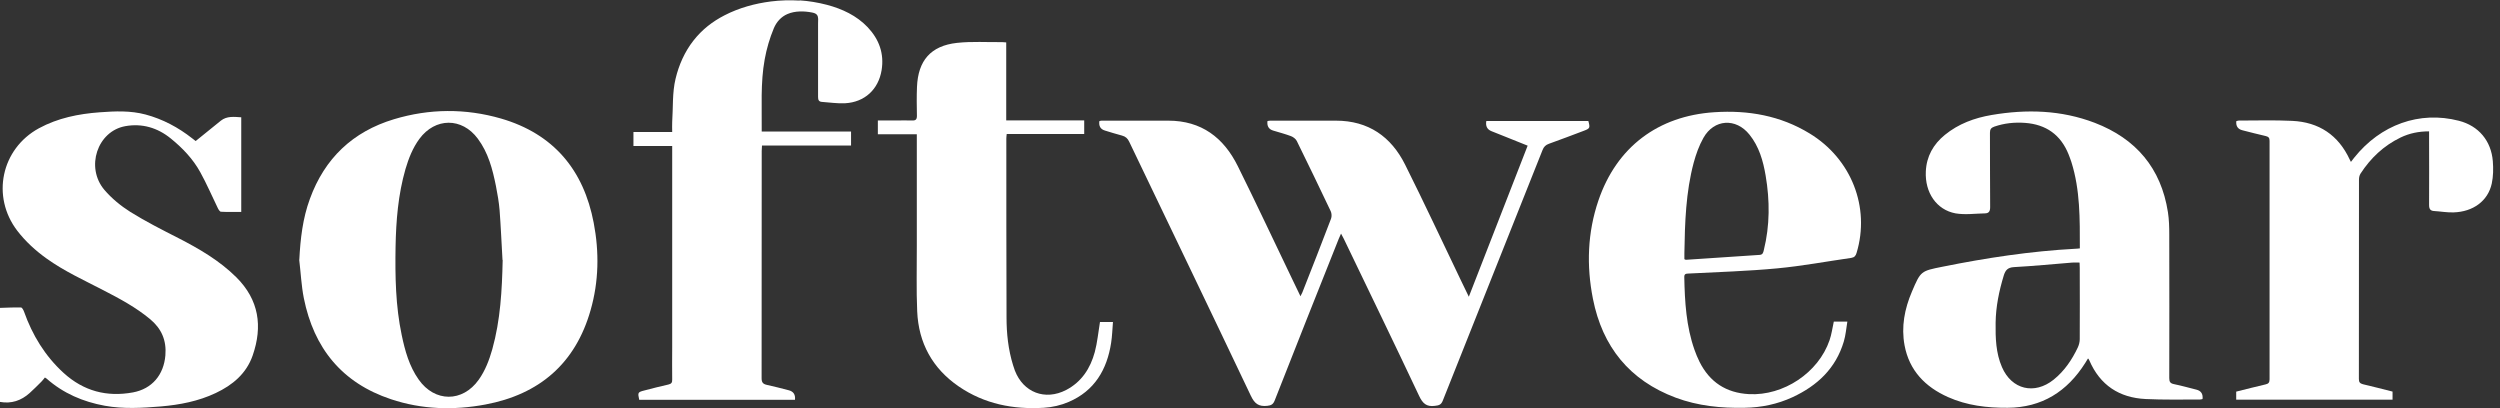 <svg width="98" height="16" viewBox="0 0 98 16" fill="none" xmlns="http://www.w3.org/2000/svg">
<rect x="0" y="0" width="98" height="16" fill="#333333" stroke="none"/>
<g clip-path="url(#clip0_1716_34211)">
<path d="M31.348 0.015C31.706 0.038 32.064 0.098 32.411 0.188C33.014 0.347 33.579 0.611 34.013 1.067C34.461 1.542 34.665 2.099 34.559 2.751C34.435 3.505 33.896 4.007 33.123 4.048C32.825 4.063 32.524 4.014 32.226 3.995C32.098 3.988 32.068 3.92 32.068 3.799C32.068 2.985 32.068 2.171 32.068 1.361C32.068 1.214 32.068 1.067 32.068 0.92C32.068 0.814 32.094 0.667 32.023 0.58C31.977 0.524 31.902 0.505 31.83 0.49C31.521 0.43 31.167 0.422 30.869 0.55C30.62 0.656 30.439 0.859 30.334 1.108C30.172 1.496 30.051 1.911 29.976 2.326C29.806 3.257 29.87 4.199 29.859 5.156H33.361V5.706H29.87C29.867 5.786 29.859 5.85 29.859 5.918C29.859 8.888 29.859 11.858 29.855 14.828C29.855 14.994 29.912 15.054 30.063 15.088C30.349 15.148 30.636 15.227 30.922 15.299C31.105 15.347 31.186 15.471 31.163 15.672H25.057C24.993 15.382 25.001 15.371 25.272 15.303C25.581 15.224 25.89 15.141 26.203 15.073C26.316 15.046 26.354 14.997 26.35 14.881C26.343 14.462 26.35 14.04 26.35 13.622C26.35 11.078 26.35 8.533 26.35 5.989C26.35 5.906 26.35 5.827 26.35 5.722H24.831V5.175H26.35C26.35 5.028 26.343 4.904 26.35 4.783C26.388 4.218 26.35 3.63 26.482 3.087C26.61 2.548 26.84 2.028 27.183 1.591C27.526 1.153 27.933 0.841 28.404 0.599C28.966 0.309 29.595 0.136 30.221 0.057C30.59 0.011 30.967 -6.57514e-07 31.34 0.023L31.348 0.015Z" fill="white"/>
<path d="M0 12.069C0.275 12.061 0.55 12.046 0.825 12.054C0.867 12.054 0.92 12.155 0.942 12.216C1.27 13.139 1.764 13.953 2.495 14.62C3.279 15.333 4.188 15.57 5.213 15.382C5.963 15.242 6.419 14.692 6.483 13.931C6.532 13.343 6.332 12.883 5.884 12.51C5.33 12.05 4.7 11.711 4.063 11.383C3.302 10.987 2.518 10.633 1.817 10.128C1.387 9.819 0.999 9.464 0.675 9.042C-0.347 7.704 0.045 5.835 1.526 5.028C2.269 4.625 3.079 4.463 3.909 4.402C4.512 4.357 5.115 4.331 5.706 4.489C6.381 4.67 6.988 4.994 7.535 5.424C7.591 5.469 7.651 5.514 7.67 5.529C8.009 5.254 8.334 4.99 8.658 4.73C8.895 4.542 9.174 4.58 9.457 4.598V8.307C9.185 8.307 8.925 8.315 8.661 8.3C8.62 8.3 8.567 8.217 8.541 8.164C8.311 7.693 8.104 7.207 7.851 6.751C7.565 6.23 7.154 5.801 6.694 5.428C6.174 5.005 5.567 4.828 4.915 4.945C3.814 5.141 3.343 6.562 4.093 7.444C4.376 7.776 4.734 8.07 5.103 8.303C5.706 8.68 6.347 9.004 6.984 9.329C7.806 9.751 8.601 10.211 9.265 10.87C10.154 11.756 10.301 12.793 9.905 13.934C9.657 14.647 9.118 15.095 8.454 15.408C7.776 15.729 7.048 15.868 6.31 15.932C5.578 15.992 4.843 16.038 4.112 15.906C3.257 15.751 2.48 15.419 1.824 14.839C1.809 14.828 1.794 14.82 1.76 14.798C1.715 14.854 1.67 14.915 1.621 14.963C1.47 15.114 1.319 15.265 1.161 15.408C0.829 15.706 0.445 15.834 0 15.755C0 14.526 0 13.297 0 12.069Z" fill="white"/>
<path d="M52.568 9.159C52.531 9.242 52.504 9.302 52.478 9.363C51.637 11.473 50.797 13.584 49.968 15.698C49.907 15.849 49.836 15.891 49.674 15.909C49.338 15.944 49.18 15.823 49.033 15.514C47.454 12.189 45.855 8.873 44.265 5.556C44.205 5.428 44.125 5.352 43.982 5.314C43.756 5.258 43.538 5.183 43.315 5.118C43.139 5.066 43.066 4.941 43.096 4.745C43.123 4.742 43.153 4.73 43.179 4.73C44.054 4.73 44.925 4.73 45.799 4.73C47.096 4.73 47.966 5.394 48.52 6.509C49.244 7.968 49.934 9.442 50.639 10.908C50.748 11.134 50.853 11.356 50.978 11.613C51.012 11.541 51.034 11.503 51.053 11.462C51.43 10.501 51.811 9.54 52.176 8.575C52.21 8.488 52.203 8.364 52.165 8.281C51.728 7.357 51.283 6.441 50.834 5.526C50.793 5.443 50.695 5.371 50.608 5.337C50.378 5.25 50.141 5.19 49.907 5.118C49.734 5.066 49.66 4.941 49.685 4.745C49.715 4.742 49.753 4.73 49.787 4.73C50.646 4.73 51.505 4.73 52.369 4.73C53.642 4.73 54.532 5.356 55.082 6.457C55.832 7.957 56.541 9.479 57.268 10.991C57.363 11.187 57.457 11.383 57.578 11.632C58.358 9.634 59.115 7.682 59.884 5.71C59.602 5.597 59.33 5.488 59.059 5.379C58.863 5.299 58.663 5.22 58.463 5.141C58.295 5.073 58.228 4.94 58.264 4.742H62.263C62.338 5.017 62.327 5.036 62.078 5.13C61.626 5.299 61.177 5.473 60.721 5.635C60.593 5.68 60.517 5.752 60.468 5.88C59.168 9.155 57.86 12.427 56.56 15.698C56.496 15.864 56.413 15.891 56.251 15.909C55.915 15.955 55.768 15.812 55.629 15.518C54.656 13.456 53.661 11.409 52.674 9.355C52.648 9.298 52.617 9.246 52.572 9.163L52.568 9.159Z" fill="white"/>
<path d="M11.733 10.18C11.775 9.363 11.865 8.563 12.148 7.795C12.725 6.208 13.829 5.16 15.442 4.674C16.833 4.255 18.246 4.244 19.641 4.647C21.699 5.247 22.879 6.66 23.274 8.737C23.493 9.883 23.474 11.036 23.15 12.163C22.555 14.251 21.141 15.461 19.026 15.857C17.783 16.09 16.535 16.053 15.325 15.649C13.403 15.009 12.302 13.644 11.91 11.688C11.812 11.194 11.79 10.682 11.729 10.18H11.733ZM19.698 10.188C19.66 9.54 19.633 8.888 19.584 8.239C19.558 7.923 19.502 7.606 19.441 7.293C19.309 6.634 19.14 5.985 18.729 5.435C18.107 4.598 17.059 4.606 16.441 5.443C16.177 5.801 16.019 6.208 15.894 6.63C15.608 7.625 15.525 8.646 15.506 9.675C15.487 10.836 15.506 11.993 15.747 13.135C15.876 13.75 16.041 14.353 16.411 14.877C17.04 15.774 18.133 15.778 18.767 14.884C19.023 14.523 19.177 14.115 19.298 13.69C19.618 12.544 19.679 11.371 19.705 10.192L19.698 10.188Z" fill="white"/>
<path d="M81.53 9.736C81.53 8.582 81.545 7.452 81.198 6.351C81.165 6.249 81.127 6.151 81.089 6.053C80.78 5.281 80.204 4.877 79.382 4.817C78.971 4.787 78.568 4.828 78.176 4.964C78.047 5.009 78.006 5.073 78.006 5.205C78.01 6.178 78.006 7.146 78.014 8.119C78.014 8.277 77.968 8.36 77.814 8.364C77.429 8.371 77.03 8.428 76.657 8.364C75.907 8.224 75.454 7.546 75.492 6.724C75.518 6.129 75.786 5.657 76.238 5.288C76.774 4.851 77.403 4.621 78.07 4.508C79.442 4.274 80.799 4.312 82.111 4.813C83.731 5.435 84.715 6.592 84.983 8.318C85.028 8.609 85.035 8.906 85.035 9.2C85.039 11.074 85.039 12.947 85.035 14.82C85.035 14.967 85.073 15.028 85.22 15.058C85.514 15.118 85.804 15.201 86.095 15.273C86.281 15.318 86.362 15.441 86.34 15.642C86.309 15.649 86.272 15.661 86.238 15.661C85.529 15.661 84.817 15.676 84.112 15.642C83.076 15.593 82.322 15.099 81.903 14.13C81.892 14.108 81.881 14.085 81.869 14.066C81.869 14.063 81.862 14.063 81.847 14.055C81.813 14.112 81.779 14.172 81.741 14.229C81.033 15.348 80.045 15.977 78.696 15.985C77.893 15.989 77.105 15.898 76.363 15.566C75.469 15.167 74.844 14.526 74.659 13.539C74.523 12.807 74.659 12.107 74.949 11.428C75.292 10.625 75.296 10.625 76.144 10.456C77.867 10.109 79.6 9.845 81.361 9.751C81.41 9.751 81.459 9.743 81.534 9.736H81.53ZM81.519 10.293C81.406 10.293 81.319 10.286 81.233 10.293C80.471 10.354 79.71 10.429 78.945 10.471C78.703 10.486 78.613 10.591 78.549 10.795C78.364 11.402 78.236 12.02 78.228 12.657C78.221 13.245 78.236 13.836 78.477 14.391C78.858 15.273 79.751 15.484 80.501 14.884C80.927 14.541 81.221 14.104 81.451 13.618C81.496 13.52 81.526 13.403 81.526 13.297C81.534 12.363 81.526 11.432 81.526 10.497C81.526 10.437 81.523 10.376 81.519 10.29V10.293Z" fill="white"/>
<path d="M71.885 12.608H72.416C72.371 12.879 72.352 13.139 72.277 13.388C71.964 14.44 71.24 15.118 70.268 15.57C69.672 15.845 69.047 15.974 68.391 15.985C67.468 16.004 66.559 15.913 65.689 15.589C63.876 14.911 62.813 13.588 62.443 11.714C62.187 10.418 62.228 9.121 62.658 7.859C63.37 5.767 64.995 4.542 67.204 4.399C68.531 4.312 69.793 4.531 70.943 5.235C72.575 6.23 73.317 8.126 72.778 9.913C72.744 10.03 72.692 10.09 72.571 10.109C71.602 10.248 70.637 10.429 69.665 10.52C68.512 10.629 67.351 10.663 66.19 10.723C66.088 10.727 66.02 10.735 66.024 10.863C66.043 11.828 66.099 12.793 66.424 13.712C66.48 13.87 66.544 14.029 66.62 14.18C67.019 14.979 67.664 15.401 68.561 15.45C69.91 15.521 71.282 14.613 71.719 13.335C71.798 13.105 71.829 12.864 71.885 12.608ZM66.024 10.158C66.065 10.177 66.077 10.184 66.088 10.184C67.049 10.12 68.014 10.056 68.975 9.992C69.1 9.984 69.118 9.905 69.141 9.807C69.382 8.835 69.379 7.859 69.213 6.882C69.115 6.306 68.956 5.744 68.579 5.277C68.048 4.613 67.189 4.666 66.774 5.405C66.604 5.706 66.484 6.042 66.393 6.377C66.084 7.535 66.047 8.726 66.028 9.917C66.028 10.003 66.028 10.086 66.028 10.162L66.024 10.158Z" fill="white"/>
<path d="M35.935 5.262H34.412V4.723C34.654 4.723 34.887 4.723 35.125 4.723C35.332 4.723 35.539 4.715 35.747 4.723C35.89 4.73 35.946 4.689 35.943 4.534C35.935 4.157 35.931 3.78 35.946 3.407C35.988 2.375 36.485 1.794 37.514 1.681C38.099 1.617 38.694 1.658 39.282 1.651C39.331 1.651 39.38 1.658 39.444 1.662V4.719H42.501V5.254H39.463C39.456 5.326 39.448 5.379 39.448 5.431C39.448 7.768 39.448 10.105 39.456 12.442C39.456 13.075 39.523 13.705 39.712 14.315C39.734 14.387 39.757 14.458 39.783 14.526C40.115 15.386 40.967 15.713 41.792 15.288C42.399 14.971 42.742 14.44 42.916 13.799C43.017 13.422 43.051 13.026 43.119 12.623H43.628C43.605 12.898 43.598 13.173 43.556 13.441C43.394 14.492 42.904 15.322 41.894 15.755C41.589 15.887 41.246 15.966 40.914 15.985C39.719 16.056 38.589 15.838 37.582 15.148C36.55 14.44 36.007 13.444 35.954 12.204C35.916 11.349 35.943 10.489 35.939 9.63C35.939 8.258 35.939 6.886 35.939 5.514V5.262H35.935Z" fill="white"/>
<path d="M93.788 15.352V15.668H87.659V15.352C88.043 15.258 88.424 15.156 88.808 15.069C88.925 15.043 88.967 14.994 88.967 14.866C88.967 11.752 88.967 8.635 88.967 5.522C88.967 5.405 88.929 5.36 88.816 5.333C88.511 5.265 88.209 5.183 87.904 5.107C87.723 5.062 87.643 4.943 87.663 4.749C87.693 4.742 87.727 4.726 87.761 4.726C88.458 4.726 89.155 4.704 89.853 4.738C90.904 4.787 91.665 5.296 92.11 6.257C92.122 6.279 92.133 6.298 92.156 6.347C92.208 6.279 92.25 6.23 92.287 6.178C93.316 4.892 94.839 4.335 96.388 4.734C97.165 4.934 97.655 5.522 97.719 6.321C97.741 6.611 97.738 6.913 97.677 7.195C97.53 7.874 96.95 8.303 96.177 8.326C95.928 8.334 95.676 8.288 95.427 8.273C95.269 8.266 95.22 8.194 95.22 8.032C95.227 7.15 95.22 6.264 95.22 5.382V5.149C94.813 5.149 94.451 5.224 94.104 5.39C93.441 5.71 92.928 6.196 92.532 6.807C92.491 6.871 92.472 6.958 92.472 7.037C92.472 9.645 92.472 12.25 92.468 14.858C92.468 14.982 92.51 15.031 92.627 15.062C93.011 15.152 93.392 15.25 93.78 15.348L93.788 15.352Z" fill="white"/>
</g>
<defs>
<clipPath id="clip0_1716_34211">
<rect width="97.738" height="16" fill="white"/>
</clipPath>
</defs>
</svg>
